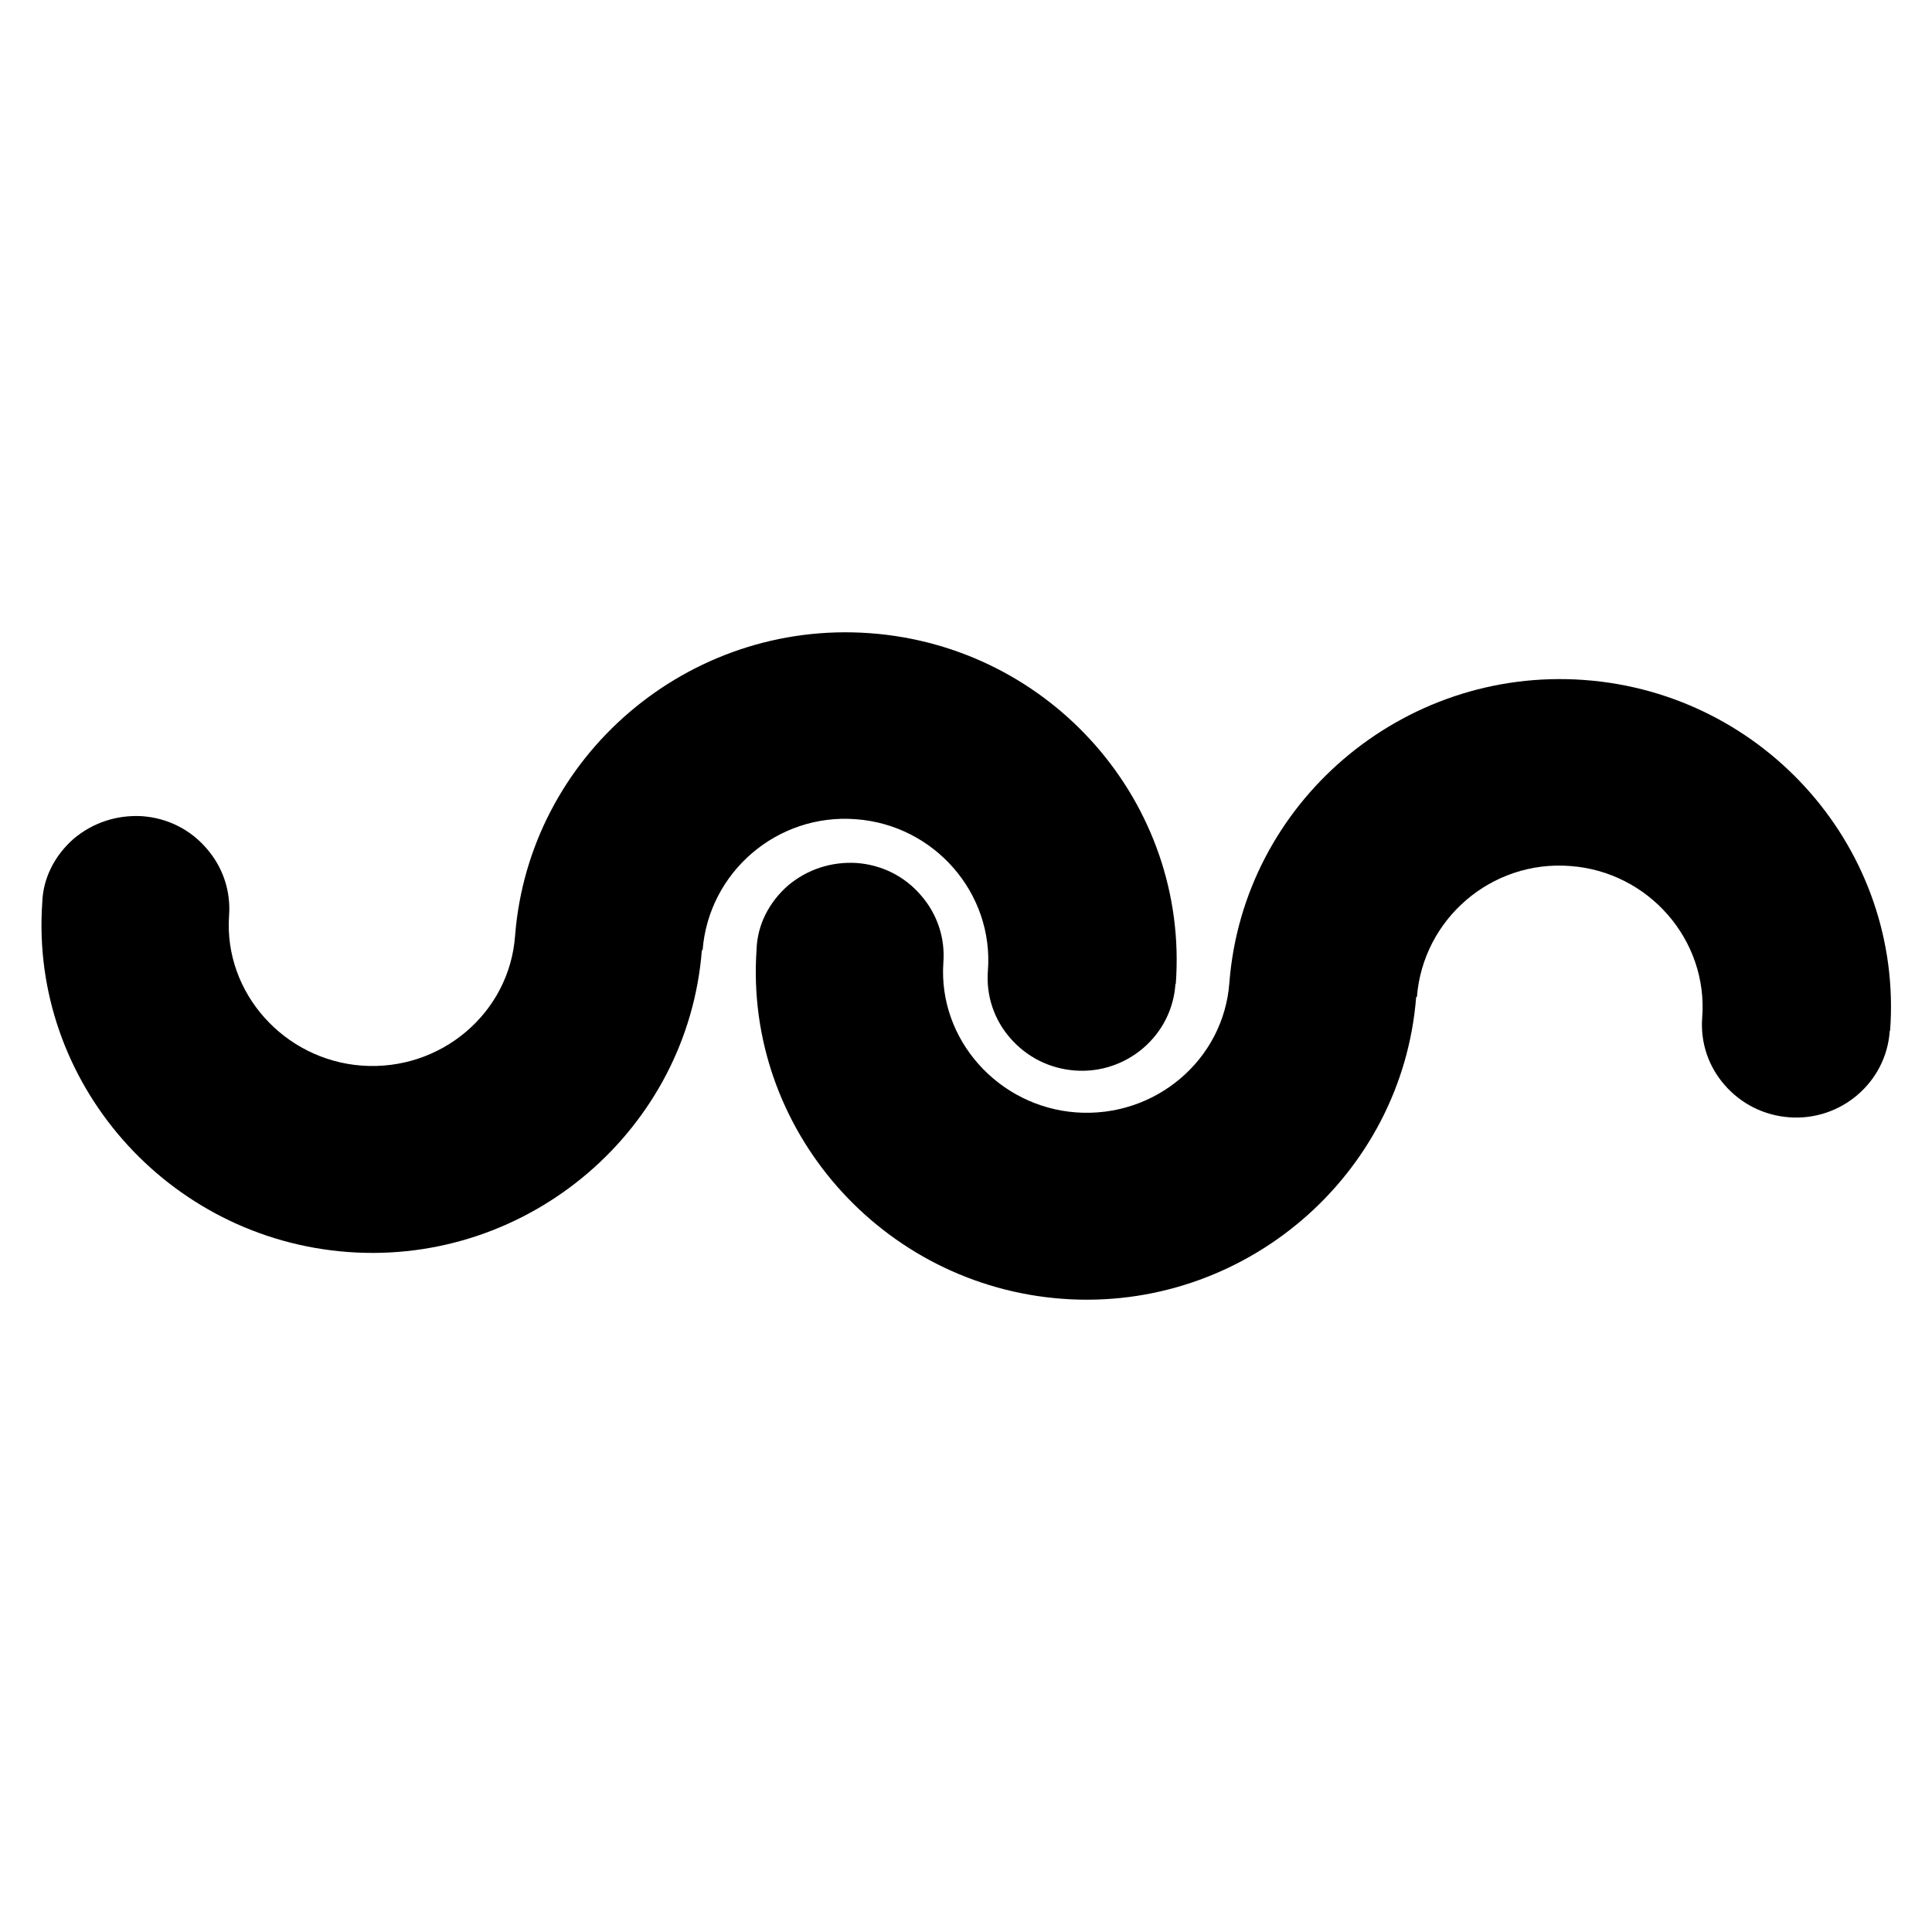 <svg xmlns="http://www.w3.org/2000/svg" version="1.1" viewBox="0 0 512 512">
  <style>
    path {
      fill: #000;
    }
    @media (prefers-color-scheme: dark) {
      path {
        fill: #FFF;
      }
    }
  </style>
  <path class="cls-1" d="M311.5,260.8c-.9,13.6-12.9,23.9-26.6,22.9-6.7-.5-12.7-3.5-17.1-8.5-4.4-5-6.5-11.4-6-17.9,1.6-20.6-14.2-38.7-35-40.2-20.9-1.6-39,14.1-40.6,34.7h-.2c-3.7,47.5-45.8,83.5-93.7,80-47.9-3.5-84.4-45-81.1-92.6.2-6.5,3.3-12.5,8.3-16.9,5.1-4.3,11.5-6.4,18.2-6,6.7.5,12.7,3.5,17,8.5,4.4,5,6.5,11.4,6,17.9-1.4,20.4,14.6,38.2,35.2,39.7,20.9,1.5,39.1-13.9,40.6-34.4,3.7-47.6,45.8-83.7,94-80.2,48.2,3.5,84.6,45.2,81.1,92.9"/>
  <path class="cls-1" d="M500.8,273.2c-.9,13.6-12.9,23.9-26.6,22.9-6.7-.5-12.7-3.5-17.1-8.5-4.4-5-6.5-11.4-6-17.9,1.6-20.6-14.2-38.7-35-40.2-20.9-1.6-39,14.1-40.6,34.7h-.2c-3.7,47.5-45.8,83.5-93.7,80s-84.4-45-81.1-92.6c.2-6.5,3.3-12.5,8.3-16.9,5.1-4.3,11.5-6.4,18.2-6,6.7.5,12.7,3.5,17,8.5,4.4,5,6.5,11.4,6,17.9-1.4,20.4,14.6,38.2,35.2,39.7,20.9,1.5,39.1-13.9,40.6-34.4,3.7-47.6,45.8-83.7,94-80.2,48.2,3.5,84.6,45.2,81.1,92.9"/>
</svg>